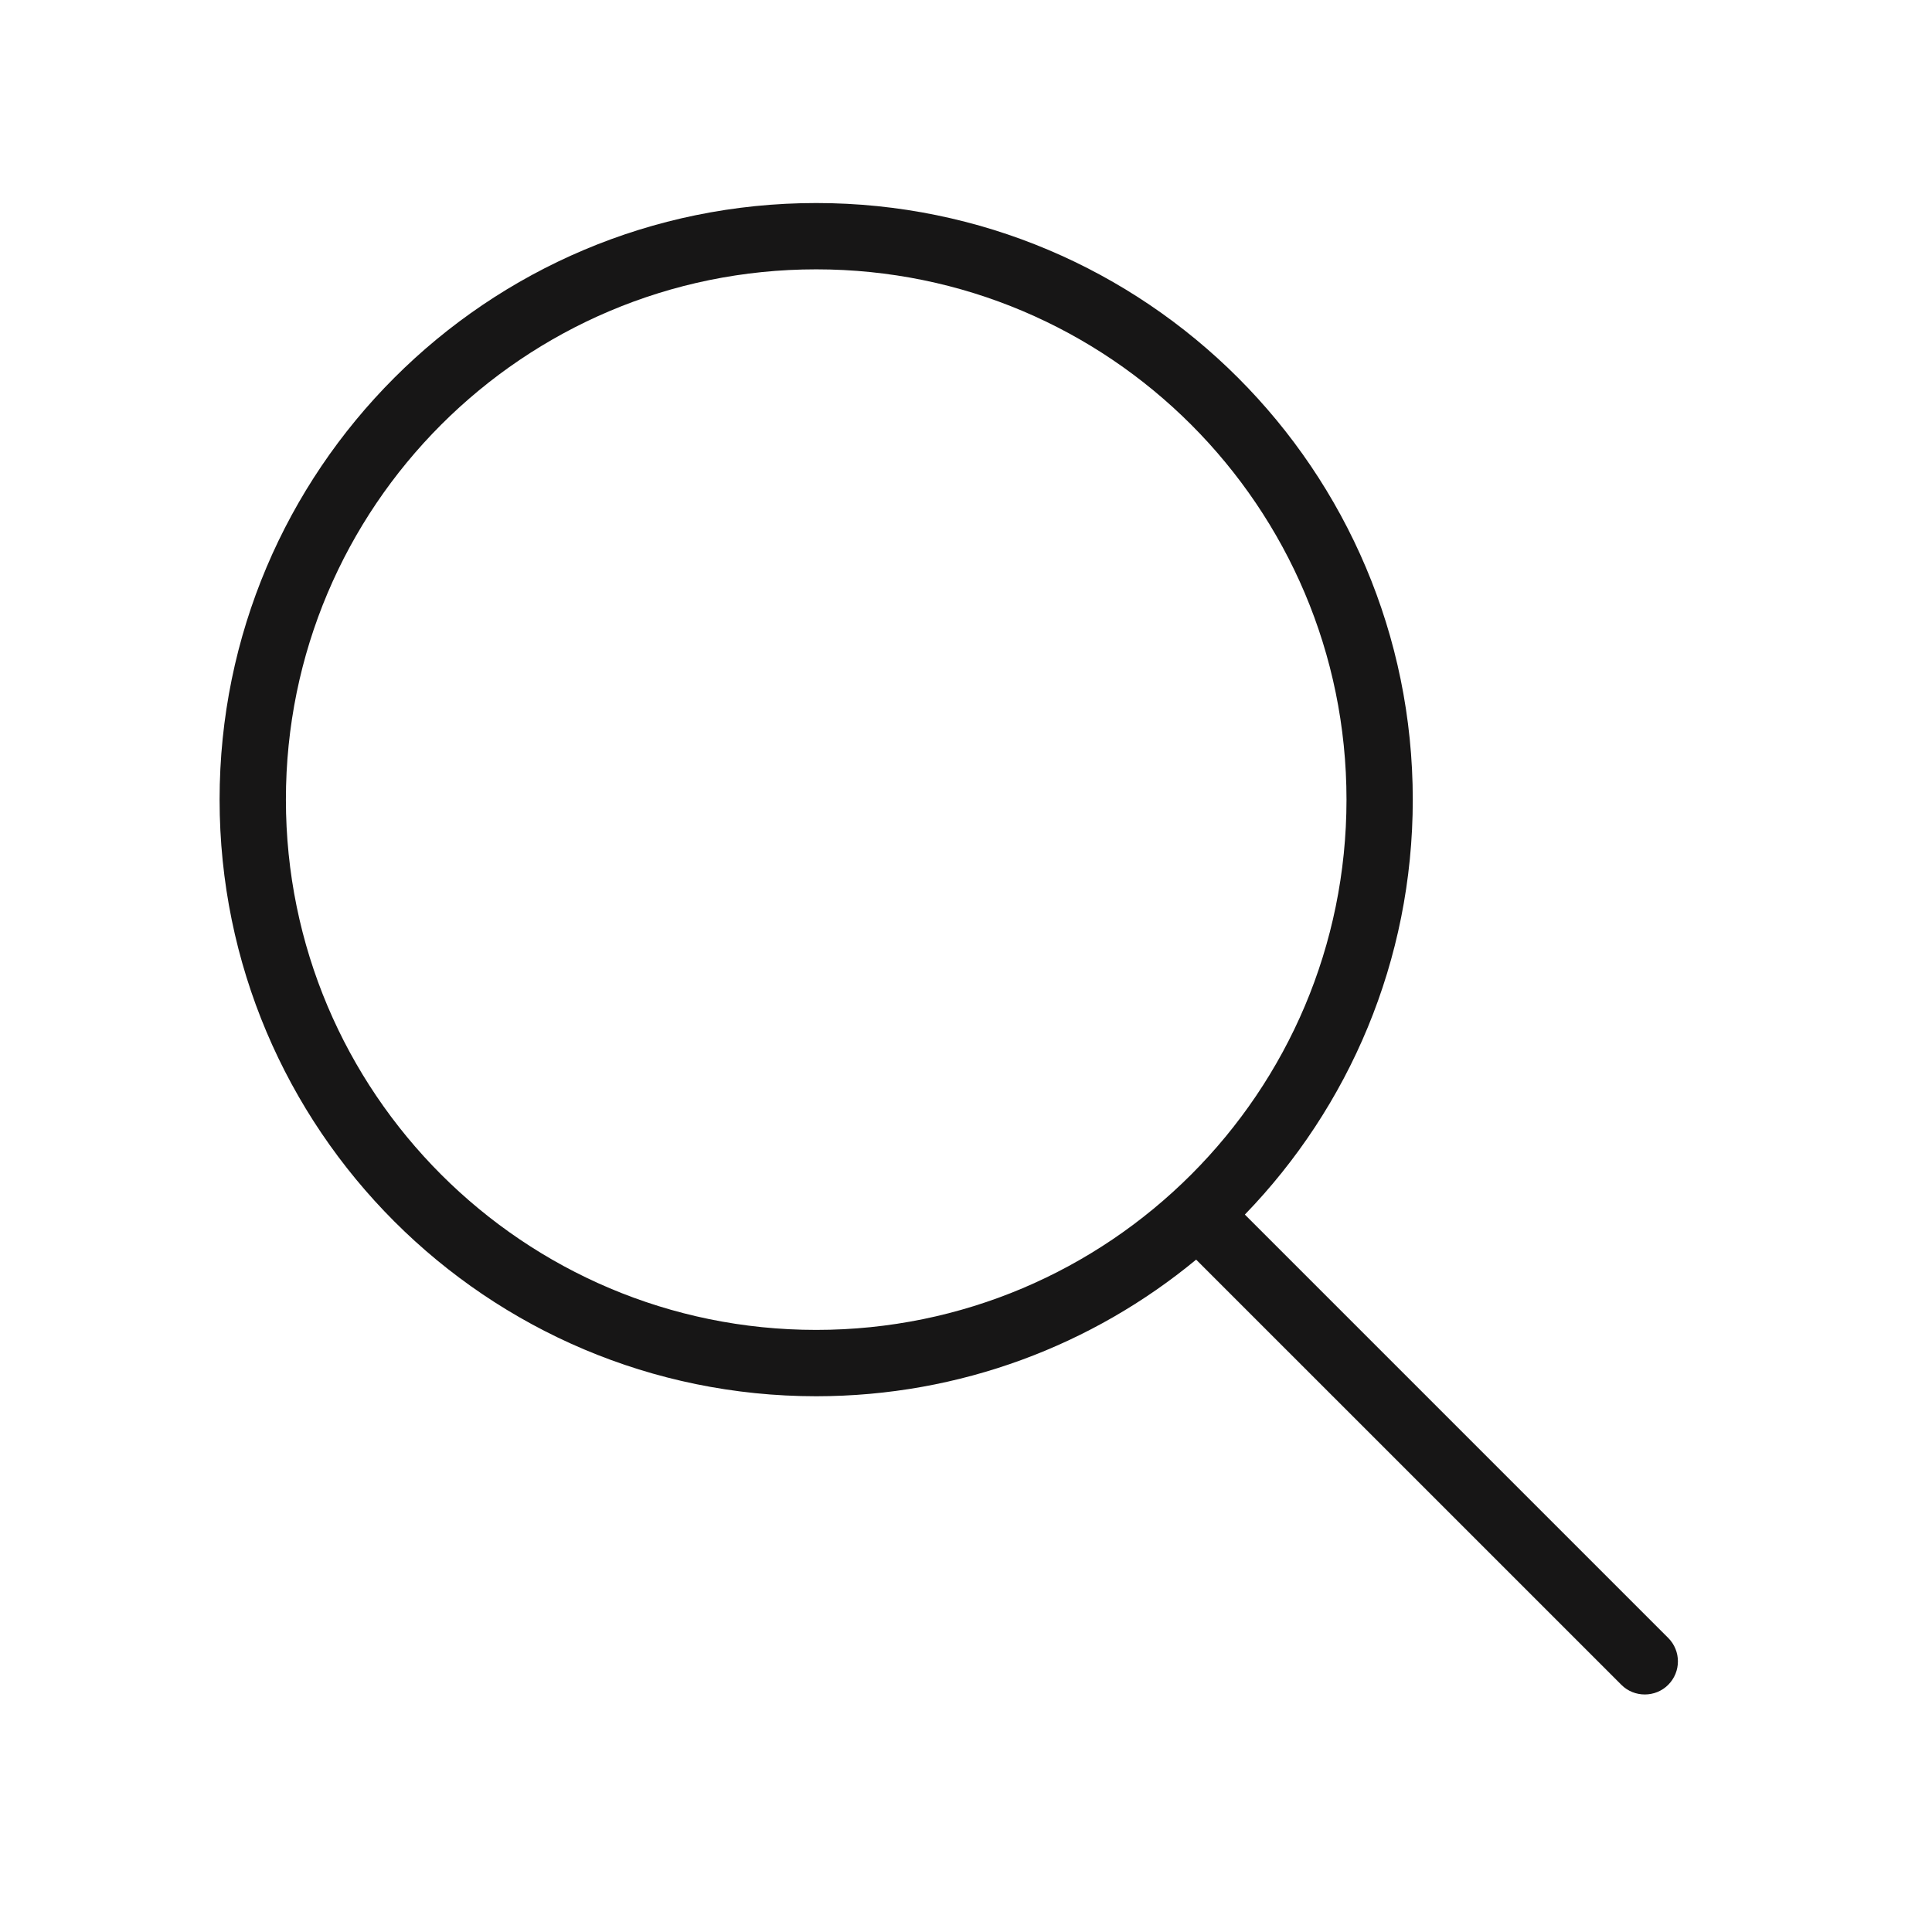 <?xml version="1.0" encoding="utf-8"?>
<!-- Generator: Adobe Illustrator 13.0.1, SVG Export Plug-In . SVG Version: 6.00 Build 14948)  -->
<!DOCTYPE svg PUBLIC "-//W3C//DTD SVG 1.0//EN" "http://www.w3.org/TR/2001/REC-SVG-20010904/DTD/svg10.dtd">
<svg version="1.0" id="Warstwa_3" xmlns="http://www.w3.org/2000/svg" xmlns:xlink="http://www.w3.org/1999/xlink" x="0px" y="0px"
	 width="56px" height="56px" viewBox="0 0 56 56" enable-background="new 0 0 56 56" xml:space="preserve">
<path fill="#171616" d="M48.354,47.476L36.083,35.205c3.012-3.112,4.867-7.354,4.867-12.028
	c-0.001-9.551-7.742-17.292-17.292-17.292c-9.551,0-17.292,7.741-17.293,17.292c0.001,9.552,7.742,17.292,17.293,17.294
	c4.184-0.002,8.022-1.488,11.013-3.96l12.325,12.324c0.187,0.188,0.434,0.28,0.679,0.28c0.246,0,0.493-0.093,0.679-0.28
	C48.729,48.459,48.729,47.852,48.354,47.476z M34.526,34.046c-2.784,2.783-6.622,4.502-10.868,4.502
	c-4.249,0-8.085-1.719-10.87-4.502c-2.783-2.784-4.501-6.621-4.501-10.869c0-4.247,1.718-8.083,4.501-10.868
	c2.785-2.783,6.622-4.502,10.87-4.502c4.247,0,8.084,1.719,10.868,4.502c2.784,2.785,4.502,6.621,4.503,10.868
	C39.028,27.425,37.311,31.262,34.526,34.046z"/>
</svg>
